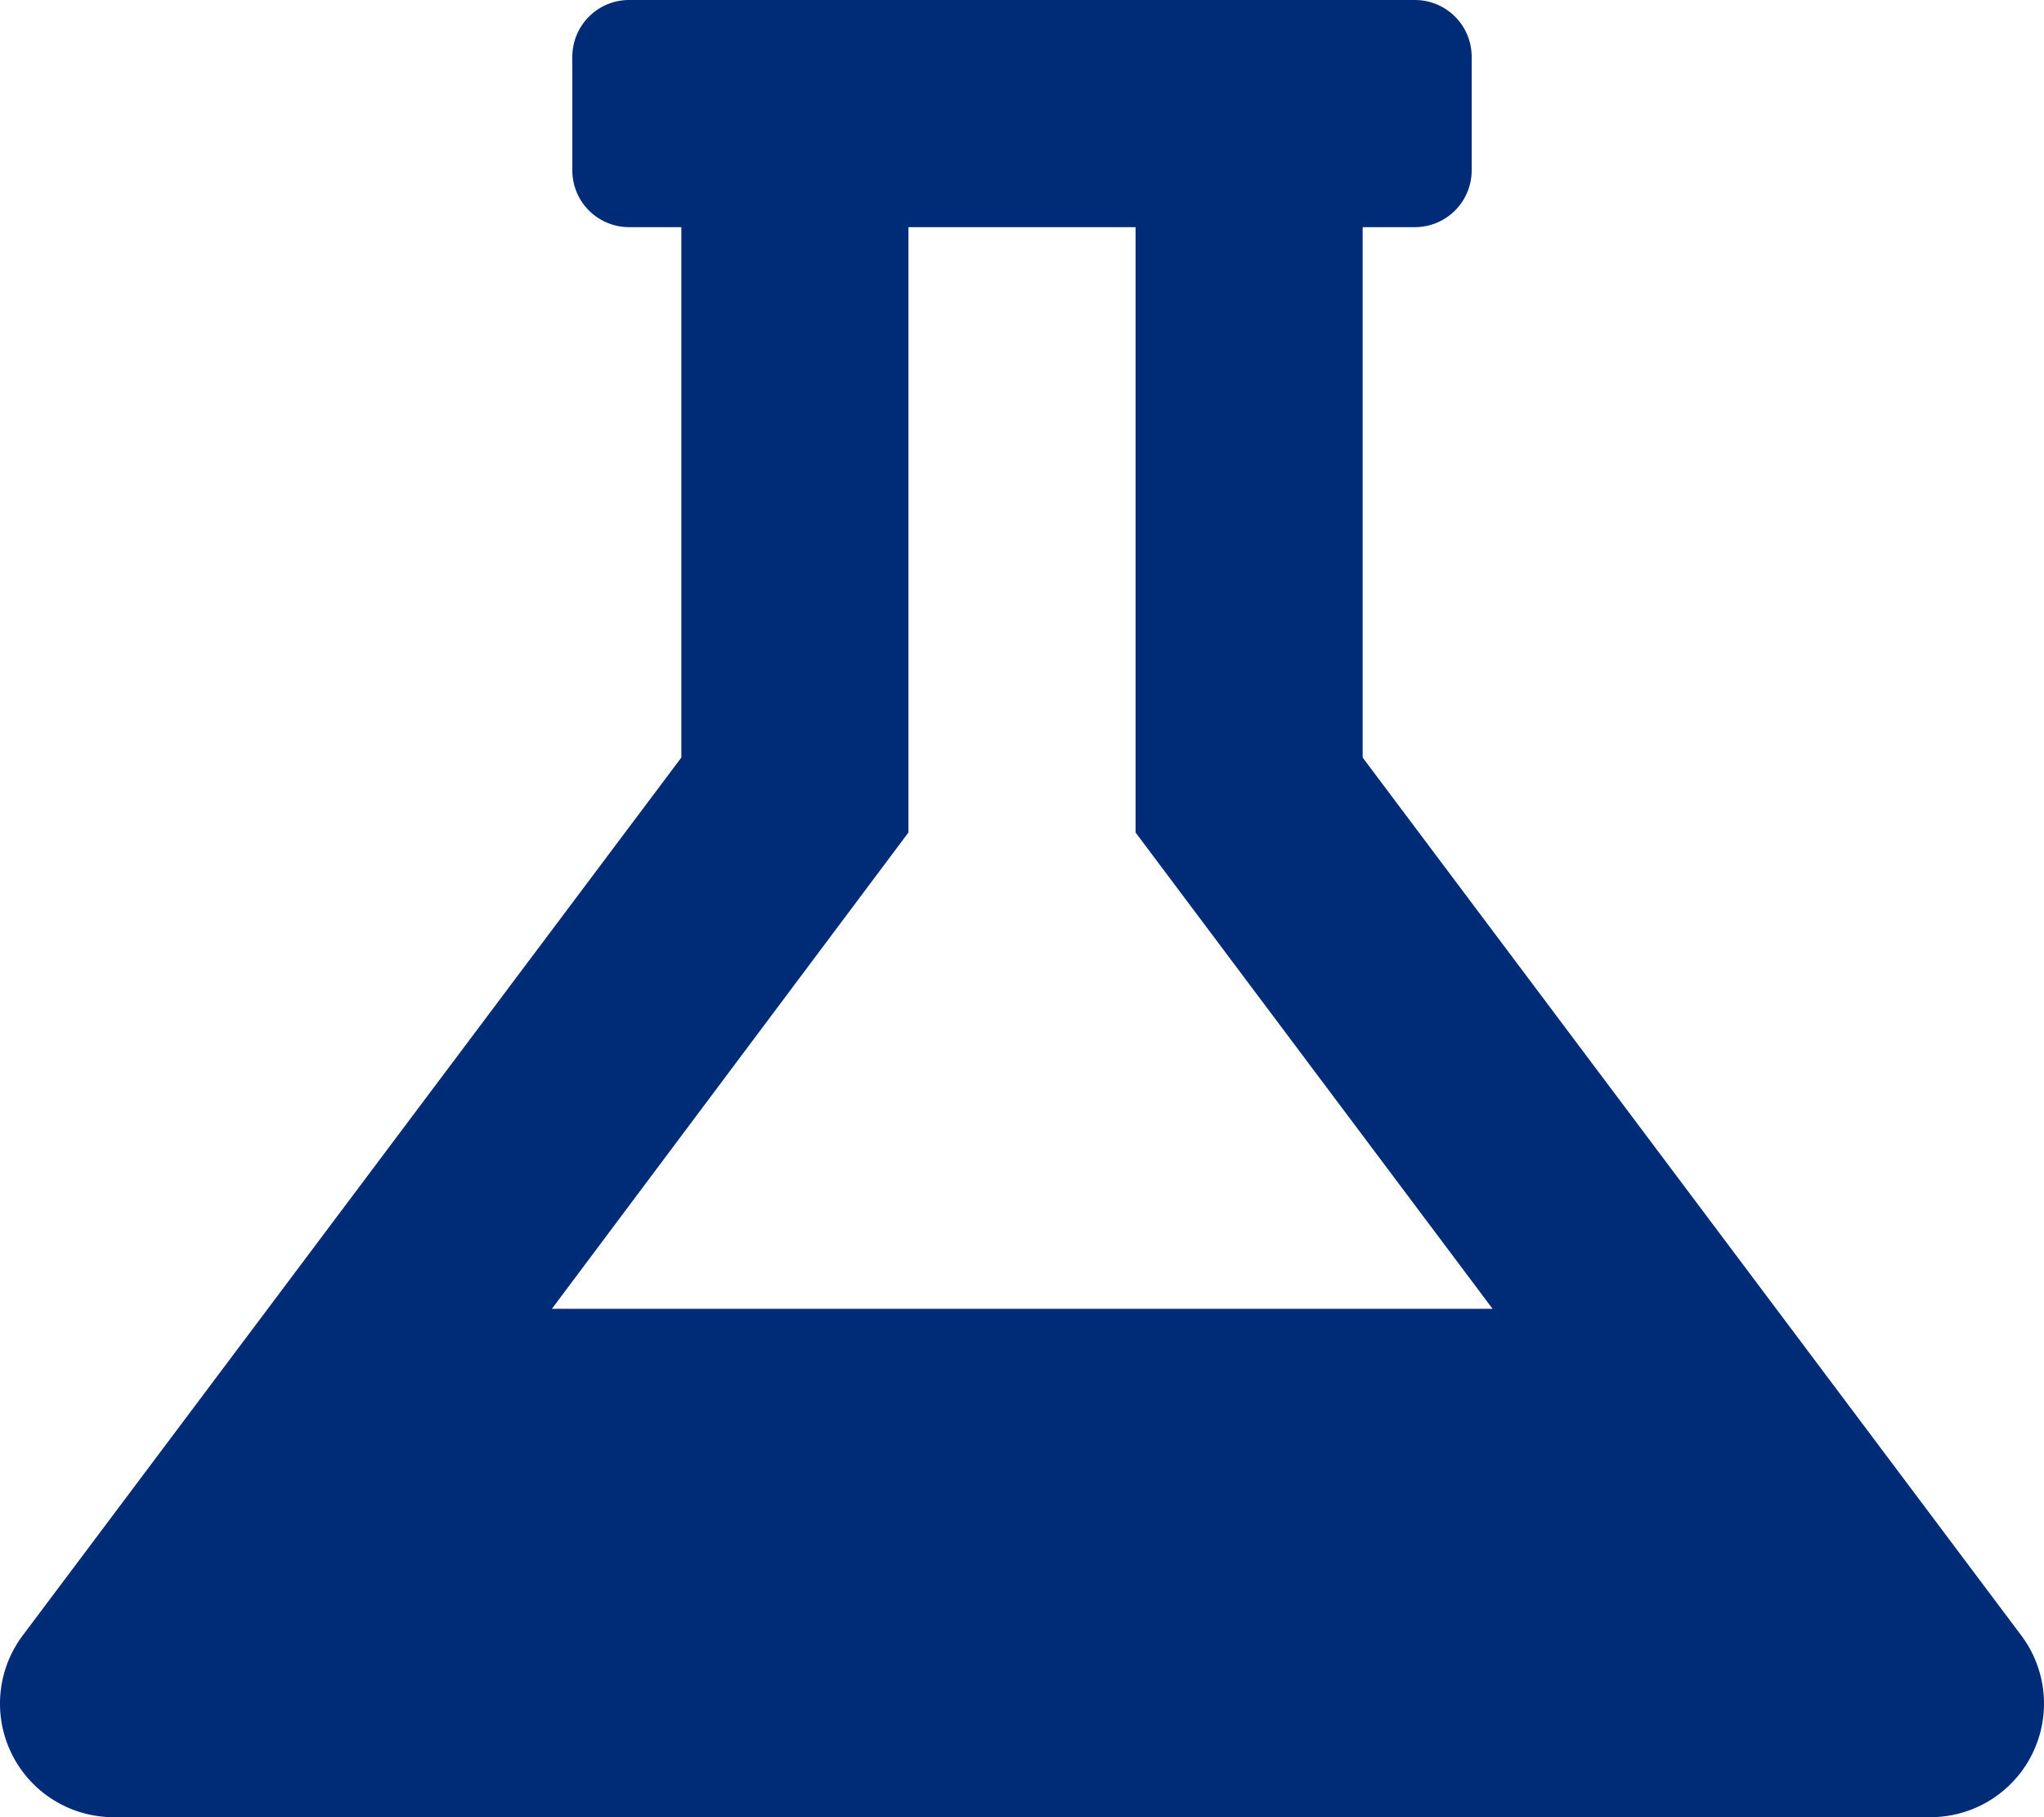 <svg id="Layer_1" data-name="Layer 1" xmlns="http://www.w3.org/2000/svg" width="180" height="160" viewBox="0 0 180 160"><defs><style>.cls-1{fill:#002c77;}</style></defs><path class="cls-1" d="M100,73.3l31.44,41.94-82.84,0L80,73.3V20h20M50.4,5V15a5,5,0,0,0,5,5H60V66.7L2,144a10,10,0,0,0,8,16H170a10,10,0,0,0,8-16L120,66.7V20h4.6a5,5,0,0,0,5-5V5a5,5,0,0,0-5-5H55.4A5,5,0,0,0,50.4,5Z"/></svg>